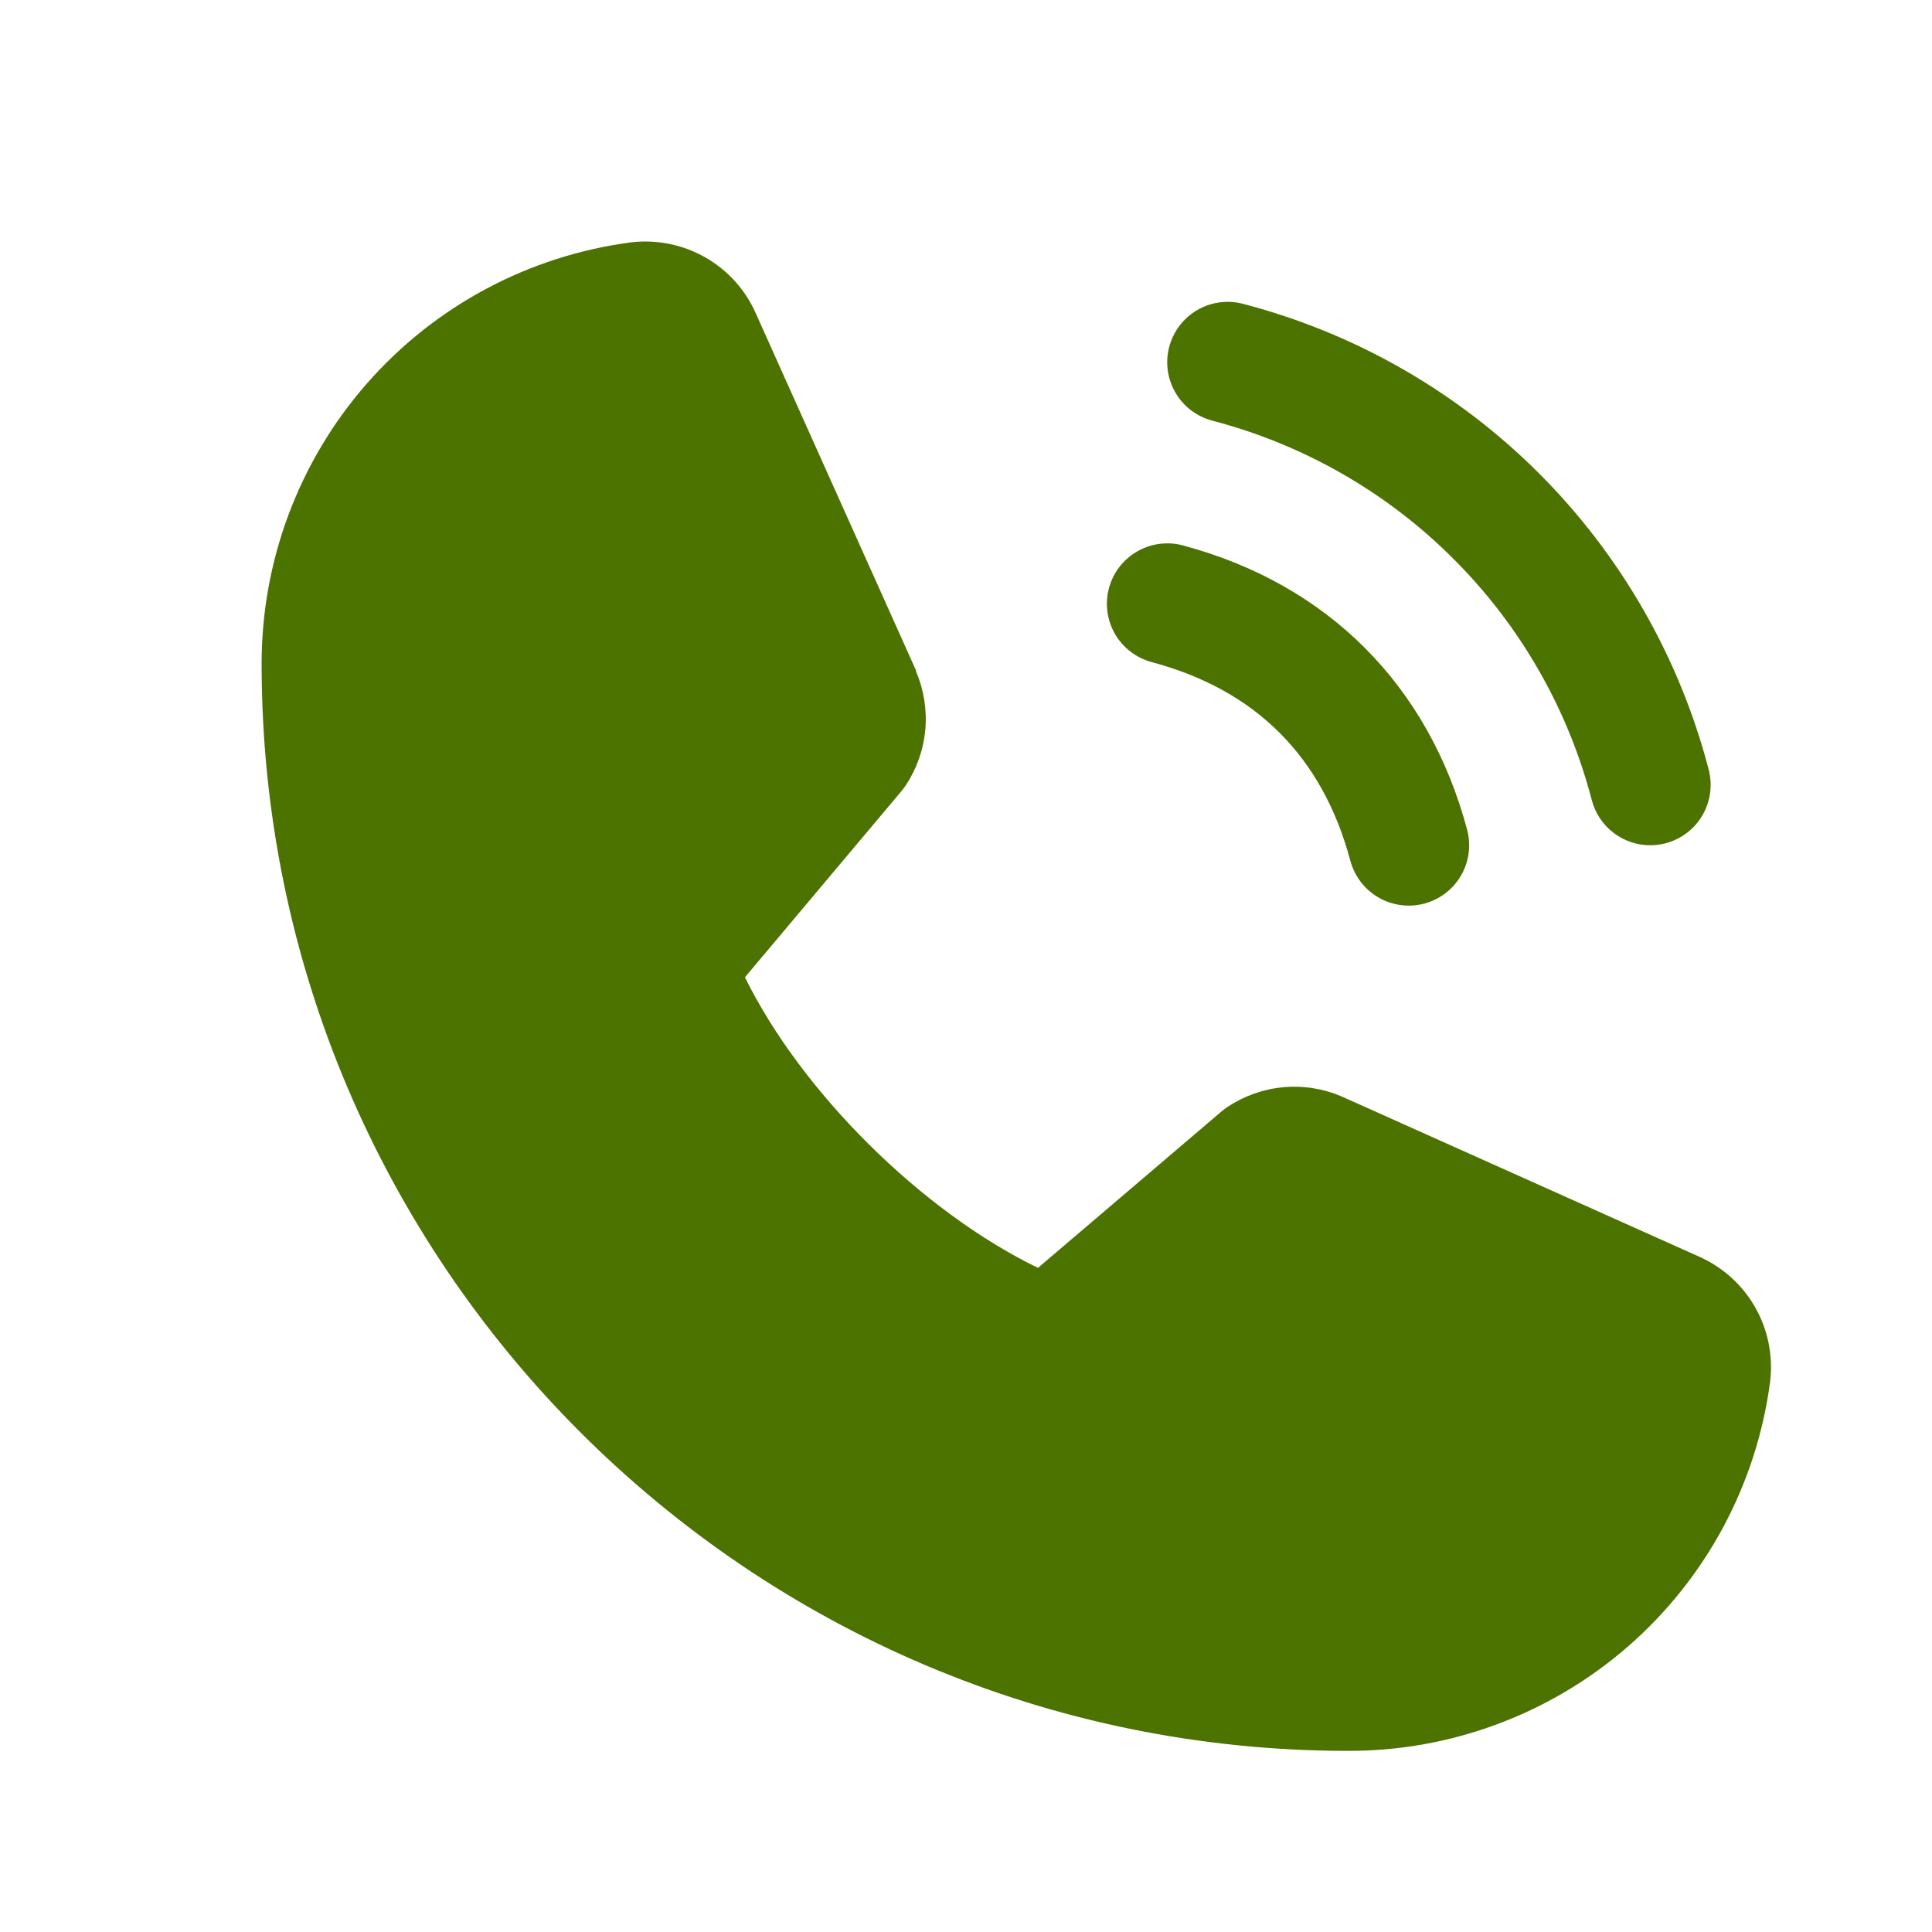<svg xmlns="http://www.w3.org/2000/svg" width="24" height="24" viewBox="0 0 24 24" fill="none"><path d="M14.525 4.306C14.551 4.211 14.595 4.122 14.655 4.043C14.715 3.965 14.789 3.9 14.875 3.85C14.96 3.801 15.054 3.769 15.152 3.756C15.25 3.743 15.349 3.75 15.444 3.775C16.834 4.138 18.103 4.865 19.119 5.881C20.135 6.897 20.862 8.166 21.225 9.556C21.25 9.651 21.257 9.75 21.244 9.848C21.231 9.946 21.199 10.04 21.15 10.125C21.101 10.211 21.035 10.285 20.957 10.345C20.878 10.405 20.789 10.449 20.694 10.475C20.631 10.491 20.566 10.5 20.5 10.5C20.335 10.5 20.174 10.446 20.043 10.345C19.912 10.245 19.818 10.104 19.775 9.944C19.48 8.809 18.887 7.773 18.057 6.944C17.228 6.114 16.192 5.521 15.057 5.225C14.962 5.199 14.872 5.155 14.794 5.096C14.716 5.036 14.65 4.961 14.601 4.876C14.551 4.79 14.519 4.696 14.506 4.598C14.493 4.5 14.5 4.401 14.525 4.306ZM14.307 8.225C15.6 8.57 16.43 9.401 16.775 10.694C16.818 10.854 16.912 10.995 17.043 11.095C17.174 11.196 17.335 11.25 17.5 11.25C17.566 11.25 17.631 11.241 17.694 11.225C17.789 11.199 17.878 11.155 17.957 11.095C18.035 11.035 18.101 10.961 18.15 10.875C18.199 10.79 18.231 10.696 18.244 10.598C18.257 10.5 18.25 10.401 18.225 10.306C17.745 8.51 16.49 7.255 14.694 6.775C14.502 6.724 14.297 6.751 14.125 6.851C13.953 6.95 13.827 7.114 13.776 7.306C13.724 7.499 13.752 7.703 13.851 7.876C13.951 8.048 14.115 8.173 14.307 8.225ZM21.097 15.606L16.681 13.627L16.668 13.621C16.439 13.523 16.189 13.483 15.941 13.506C15.692 13.529 15.454 13.614 15.246 13.752C15.222 13.768 15.198 13.786 15.176 13.805L12.894 15.75C11.448 15.048 9.956 13.567 9.254 12.14L11.202 9.823C11.221 9.8 11.238 9.776 11.255 9.751C11.391 9.544 11.473 9.307 11.495 9.061C11.516 8.814 11.476 8.566 11.379 8.339V8.328L9.394 3.904C9.266 3.607 9.044 3.359 8.764 3.199C8.483 3.038 8.158 2.972 7.836 3.011C6.566 3.178 5.4 3.802 4.556 4.766C3.712 5.73 3.248 6.969 3.25 8.25C3.25 15.694 9.306 21.75 16.75 21.75C18.031 21.752 19.27 21.288 20.234 20.444C21.198 19.6 21.822 18.434 21.989 17.164C22.028 16.843 21.962 16.517 21.802 16.237C21.641 15.956 21.394 15.735 21.097 15.606Z" fill="#4C7300"></path></svg>
